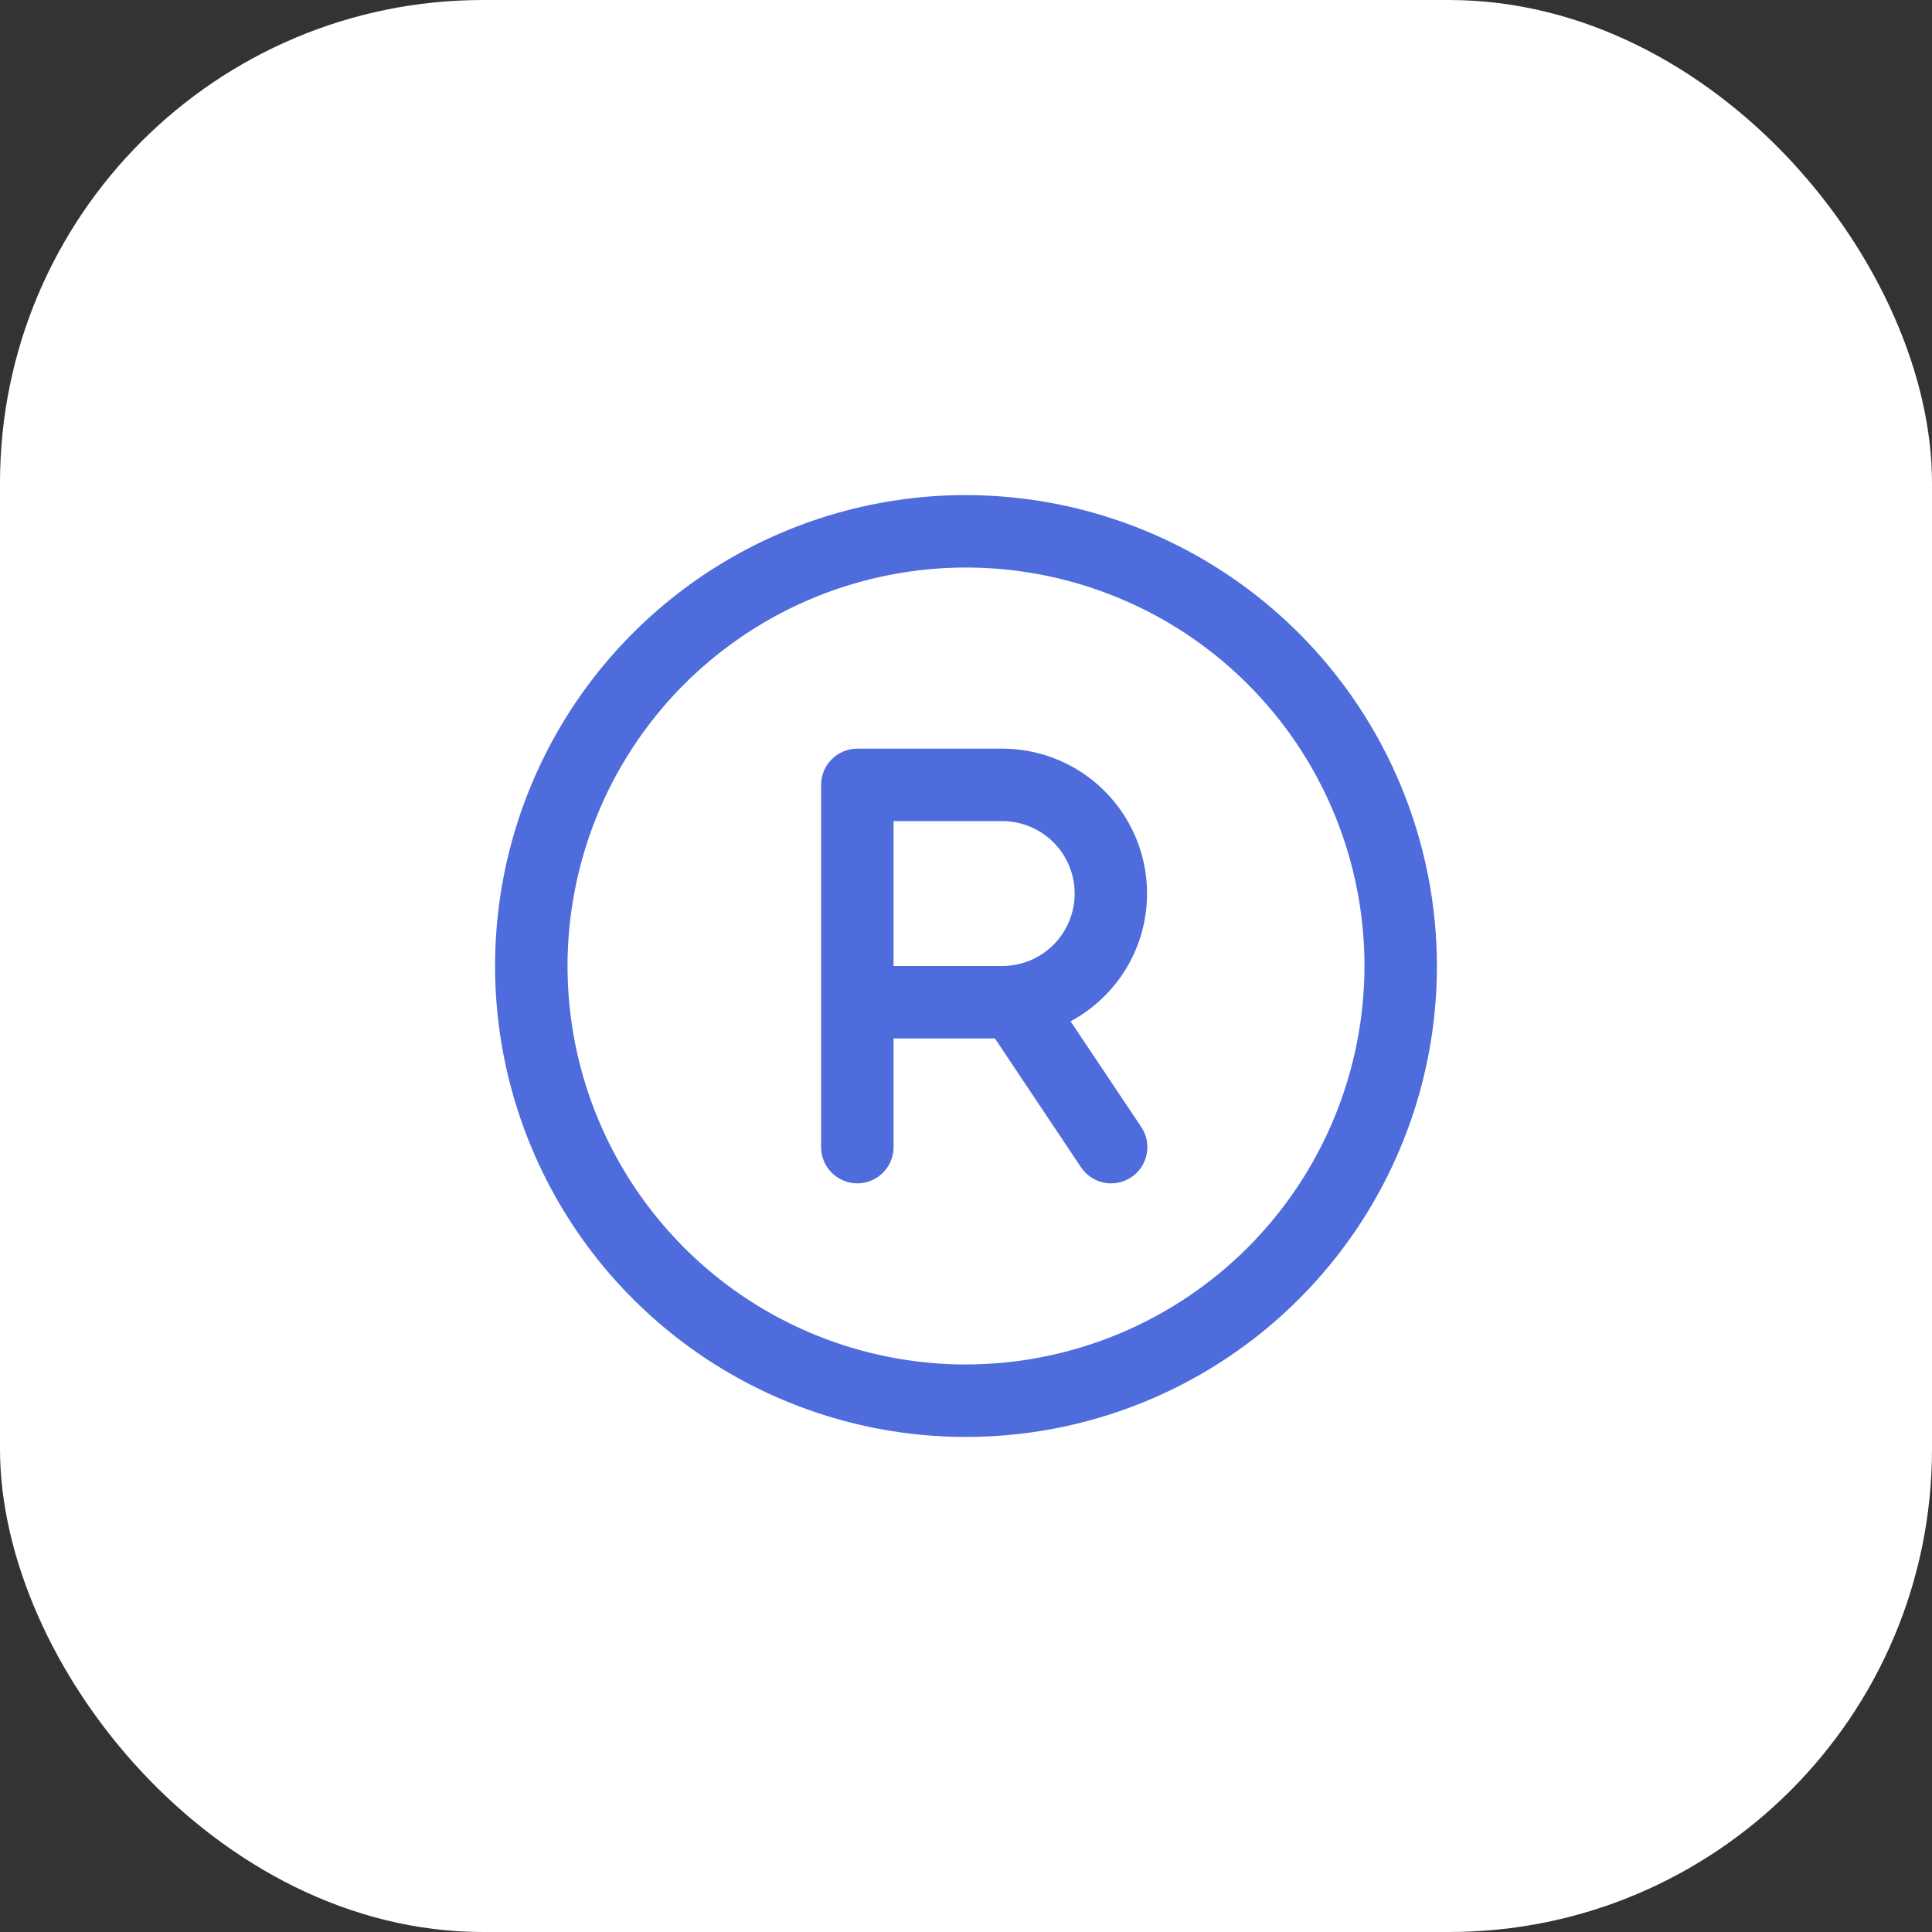 <?xml version="1.0" encoding="UTF-8"?> <svg xmlns="http://www.w3.org/2000/svg" width="40" height="40" viewBox="0 0 40 40" fill="none"><rect x="0" y="0" width="40" height="40" fill="#333333" stroke="none"/> <rect width="40" height="40" rx="10" fill="white"></rect> <path d="M20 10.25C18.072 10.25 16.187 10.822 14.583 11.893C12.98 12.964 11.73 14.487 10.992 16.269C10.254 18.05 10.061 20.011 10.437 21.902C10.814 23.793 11.742 25.531 13.106 26.894C14.469 28.258 16.207 29.186 18.098 29.563C19.989 29.939 21.95 29.746 23.731 29.008C25.513 28.27 27.035 27.02 28.107 25.417C29.178 23.813 29.75 21.928 29.75 20C29.747 17.415 28.719 14.937 26.891 13.109C25.063 11.281 22.585 10.253 20 10.25ZM20 28.25C18.368 28.25 16.773 27.766 15.416 26.86C14.06 25.953 13.002 24.665 12.378 23.157C11.754 21.65 11.59 19.991 11.909 18.39C12.227 16.79 13.013 15.32 14.166 14.166C15.32 13.013 16.79 12.227 18.39 11.909C19.991 11.59 21.65 11.754 23.157 12.378C24.665 13.002 25.953 14.06 26.86 15.416C27.766 16.773 28.25 18.368 28.25 20C28.247 22.187 27.378 24.284 25.831 25.831C24.284 27.378 22.187 28.247 20 28.25ZM22.165 21.145C22.754 20.829 23.221 20.326 23.492 19.715C23.762 19.103 23.821 18.419 23.659 17.771C23.496 17.122 23.122 16.547 22.595 16.135C22.068 15.724 21.419 15.5 20.75 15.5H17.75C17.551 15.5 17.36 15.579 17.22 15.72C17.079 15.86 17 16.051 17 16.25V23.75C17 23.949 17.079 24.14 17.22 24.28C17.36 24.421 17.551 24.5 17.75 24.5C17.949 24.5 18.14 24.421 18.28 24.28C18.421 24.14 18.5 23.949 18.5 23.75V21.5H20.599L22.38 24.166C22.491 24.332 22.662 24.447 22.858 24.486C23.053 24.525 23.255 24.485 23.421 24.374C23.587 24.264 23.701 24.092 23.741 23.897C23.78 23.702 23.739 23.499 23.629 23.334L22.165 21.145ZM18.5 17H20.75C21.148 17 21.529 17.158 21.811 17.439C22.092 17.721 22.25 18.102 22.25 18.5C22.25 18.898 22.092 19.279 21.811 19.561C21.529 19.842 21.148 20 20.75 20H18.5V17Z" fill="#4E6CDC"></path> </svg> 
